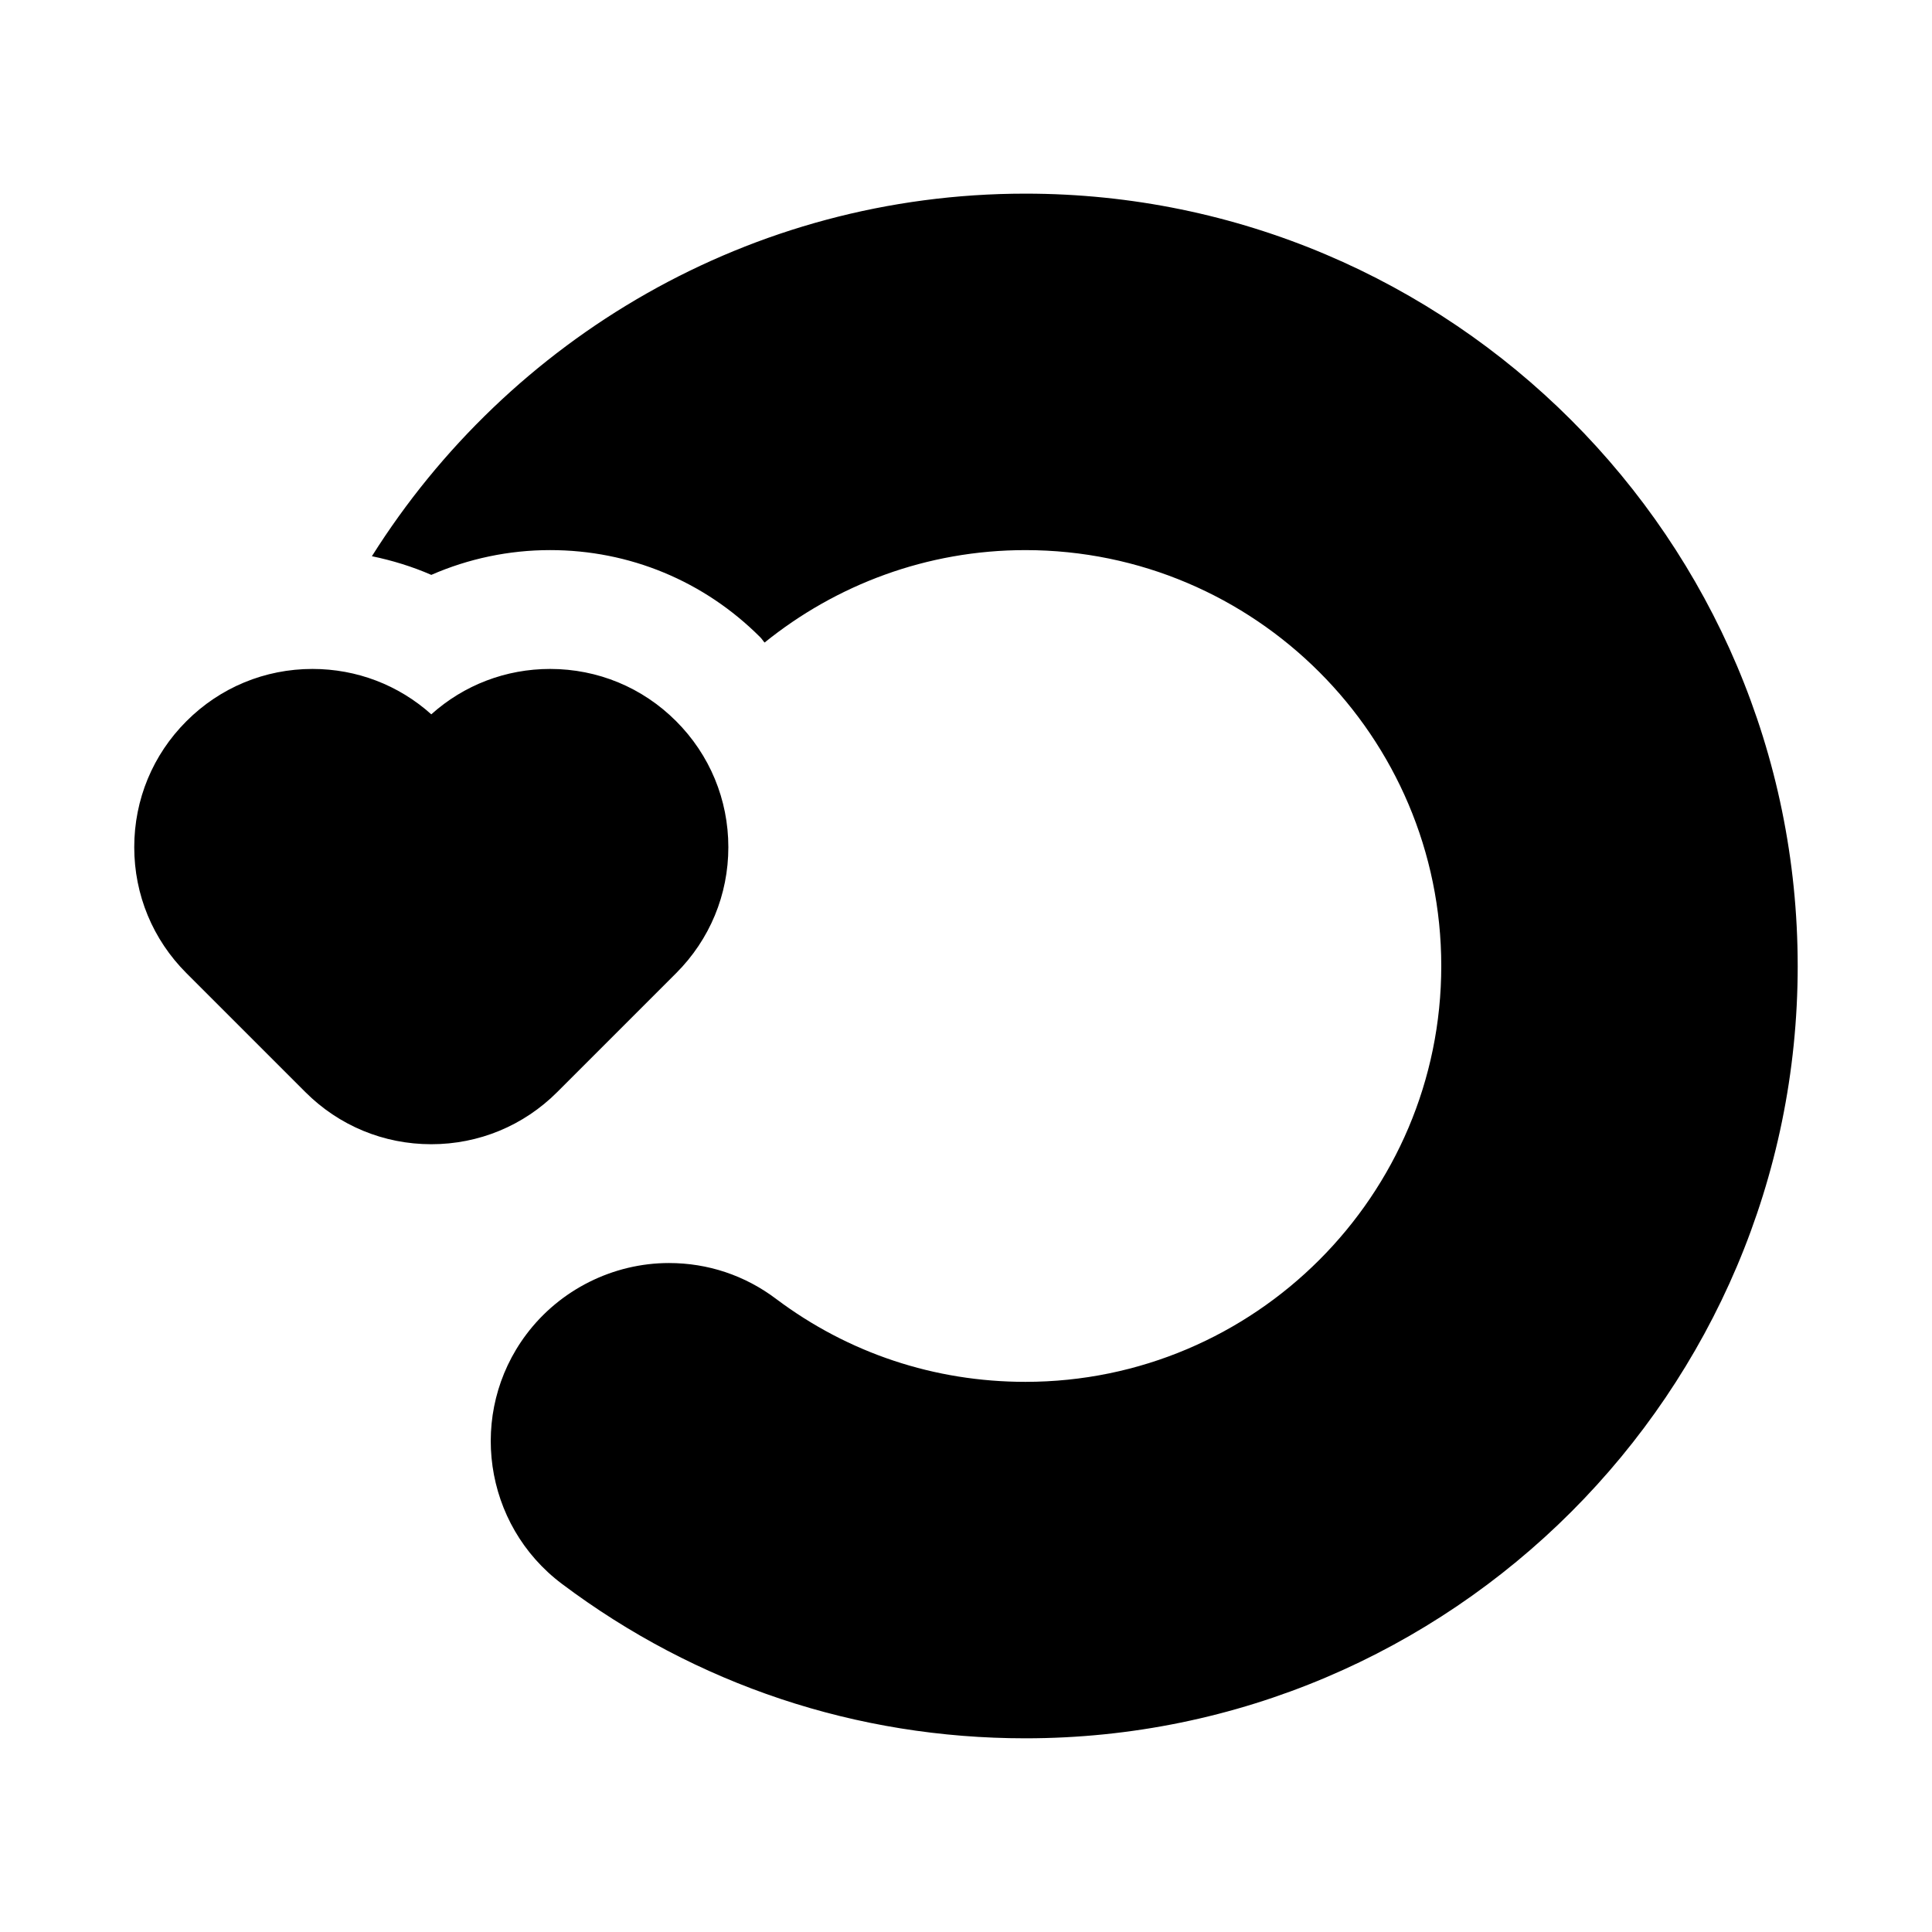 <?xml version="1.0" encoding="UTF-8"?>
<!-- Uploaded to: ICON Repo, www.svgrepo.com, Generator: ICON Repo Mixer Tools -->
<svg fill="#000000" width="800px" height="800px" version="1.1" viewBox="144 144 512 512" xmlns="http://www.w3.org/2000/svg">
 <path d="m620.41 400c0 112.87-91.82 204.67-204.67 204.67-44.715 0-87.191-14.152-122.85-40.949-20.797-15.637-25.031-45.297-9.398-66.109 8.91-11.855 23.02-18.895 37.785-18.895 10.328 0 20.137 3.273 28.402 9.508 19.129 14.375 41.988 21.98 66.062 21.98 60.758 0 110.21-49.438 110.21-110.21 0-60.773-49.453-110.21-110.21-110.21-26.152 0-50.191 9.211-69.117 24.496-0.426-0.457-0.723-0.992-1.164-1.418-14.863-14.879-34.637-23.082-55.672-23.082-10.941 0-21.648 2.269-31.488 6.566-5.039-2.203-10.328-3.824-15.742-4.945 36.258-57.605 100.24-96.086 173.18-96.086 112.86 0 204.67 91.82 204.67 204.68zm-297.23-64.883c-8.91-8.926-20.781-13.84-33.395-13.84-11.73 0-22.812 4.25-31.488 12.027-8.672-7.777-19.758-12.027-31.488-12.027-12.609 0-24.48 4.914-33.395 13.84-8.926 8.91-13.836 20.781-13.836 33.395 0 12.609 4.914 24.48 13.84 33.395l31.488 31.488c8.91 8.926 20.781 13.836 33.391 13.836s24.48-4.914 33.395-13.84l31.488-31.488c8.91-8.91 13.84-20.781 13.84-33.391 0-12.613-4.93-24.484-13.84-33.395z"/>
</svg>